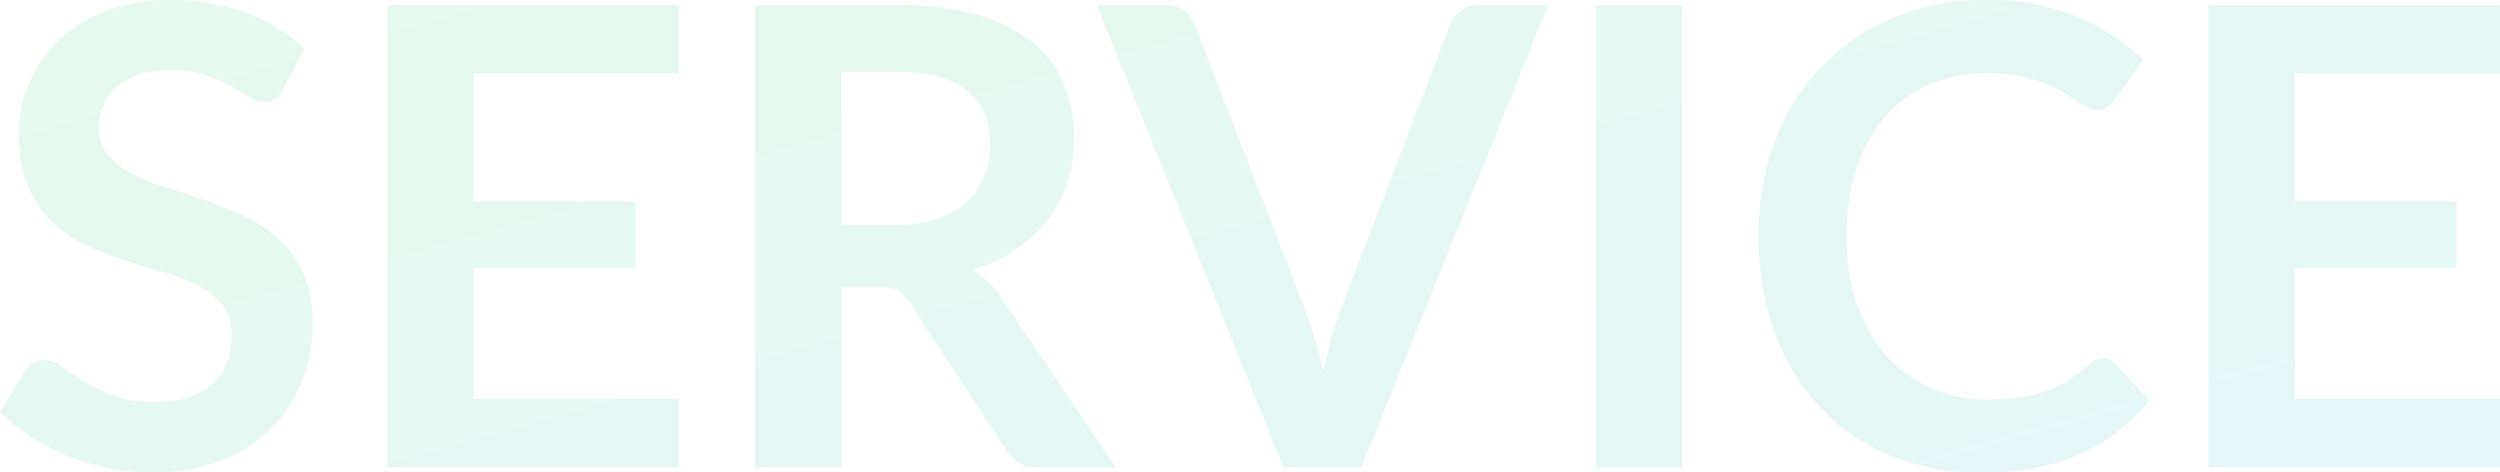 <svg xmlns="http://www.w3.org/2000/svg" width="535.672" height="101.242" viewBox="0 0 535.672 101.242"><defs><linearGradient id="a" x1="1" y1="1" x2="0" y2=".124" gradientUnits="objectBoundingBox"><stop offset="0" stop-color="#00abb3"/><stop offset="1" stop-color="#00c850"/></linearGradient></defs><path data-name="交差 8" d="M9062.834 20145.33a43.655 43.655 0 01-15.033-10.484 45.9 45.9 0 01-9.558-16.025 60.247 60.247 0 01-3.32-20.344 56.64 56.64 0 013.559-20.449 47.045 47.045 0 0110.038-16 45.464 45.464 0 0115.448-10.447 51.247 51.247 0 0119.863-3.73 48.831 48.831 0 0119.215 3.563 45.694 45.694 0 0114.279 9.314l-6.165 8.564a5.561 5.561 0 01-1.4 1.438 3.986 3.986 0 01-2.364.617 4.55 4.55 0 01-2.121-.582c-.733-.389-1.533-.871-2.4-1.437s-1.872-1.2-3.012-1.889a25.45 25.45 0 00-3.974-1.883 33.123 33.123 0 00-5.244-1.437 36.084 36.084 0 00-6.879-.582 30.593 30.593 0 00-12.163 2.365 26.386 26.386 0 00-9.486 6.848 31.654 31.654 0 00-6.165 10.959 46.05 46.05 0 00-2.192 14.766 43.411 43.411 0 002.364 14.861 32.657 32.657 0 006.4 10.959 27.356 27.356 0 009.521 6.818 29.469 29.469 0 0011.784 2.365 50.322 50.322 0 006.813-.416 28.552 28.552 0 005.619-1.3 24.866 24.866 0 004.864-2.293 30.721 30.721 0 004.556-3.457 6.455 6.455 0 011.438-1 3.515 3.515 0 011.574-.375 3.674 3.674 0 012.673 1.166l7.264 7.875a39.837 39.837 0 01-14.831 11.439q-8.8 3.973-21.133 3.975a49.983 49.983 0 01-19.832-3.762zm-381.442 2.844a48.956 48.956 0 01-8.8-2.643 46.969 46.969 0 01-7.911-4.109 38.044 38.044 0 01-6.575-5.34l5.411-8.838a5.873 5.873 0 011.781-1.611 4.524 4.524 0 012.328-.646 6.522 6.522 0 013.7 1.4q1.991 1.4 4.729 3.117a37.015 37.015 0 006.4 3.113 24.507 24.507 0 008.8 1.406q7.874 0 12.193-3.734t4.313-10.717a9.96 9.96 0 00-1.948-6.373 15.725 15.725 0 00-5.174-4.141 38.163 38.163 0 00-7.329-2.844q-4.107-1.163-8.357-2.537a71.423 71.423 0 01-8.356-3.289 27.009 27.009 0 01-7.33-5 22.756 22.756 0 01-5.173-7.709 29.39 29.39 0 01-1.949-11.4 27.407 27.407 0 018.423-19.662 30.8 30.8 0 0110.139-6.367 37.2 37.2 0 0113.835-2.4 46.166 46.166 0 0116.167 2.738 36.388 36.388 0 0112.6 7.674l-4.592 8.7a6.45 6.45 0 01-1.741 2.09 3.909 3.909 0 01-2.3.648 5.919 5.919 0 01-3.118-1.062q-1.677-1.063-4-2.365a33.454 33.454 0 00-5.446-2.363 23.052 23.052 0 00-7.365-1.059 21.96 21.96 0 00-6.712.922 14.038 14.038 0 00-4.829 2.572 10.222 10.222 0 00-2.91 3.938 12.947 12.947 0 00-.962 5.037 8.75 8.75 0 001.954 5.82 16.323 16.323 0 005.173 3.975 48.656 48.656 0 007.329 2.945q4.109 1.3 8.424 2.773a79.763 79.763 0 018.428 3.422 29.04 29.04 0 017.329 4.936 22.283 22.283 0 015.169 7.295 25.321 25.321 0 011.953 10.477 34.176 34.176 0 01-2.293 12.574 29.118 29.118 0 01-6.712 10.205 31.619 31.619 0 01-10.792 6.85 39.776 39.776 0 01-14.588 2.5 47.324 47.324 0 01-9.316-.918zm449.908-.174v-99.051h62.474v14.654H9149.8v27.471h34.659v14.178H9149.8v28.018h43.978v14.73zm-131.244 0v-99.051h18.491V20148zm-66.928 0l-40-99.051h14.8a6.2 6.2 0 013.907 1.164 7.1 7.1 0 012.258 3.012l23.36 60.418q1.162 2.947 2.228 6.475t2.02 7.361q.82-3.835 1.782-7.361a61.637 61.637 0 012.12-6.475l23.225-60.418a6.473 6.473 0 012.156-2.875 6.048 6.048 0 013.938-1.3h14.867l-40 99.051zm-52.537 0a7.3 7.3 0 01-6.849-3.7l-20.825-31.719a7.351 7.351 0 00-2.571-2.531 8.936 8.936 0 00-4.141-.754h-7.881v38.7H8819.9v-99.051h30.21a62.827 62.827 0 0117.3 2.086 33.156 33.156 0 0111.85 5.855 22.935 22.935 0 016.818 9.012 31.291 31.291 0 01.719 21 27.4 27.4 0 01-4.246 8.078 28.7 28.7 0 01-6.854 6.373 34.345 34.345 0 01-9.278 4.318 17.854 17.854 0 013.285 2.43 17.368 17.368 0 012.744 3.32l24.793 36.582zm-42.267-51.924h11.511a28.582 28.582 0 009.075-1.3 17.51 17.51 0 006.368-3.6 14.446 14.446 0 003.735-5.441 18.883 18.883 0 001.235-6.92q0-7.541-4.971-11.576t-15.17-4.045h-11.784zm-97.2 51.924v-99.051h62.476v14.654h-43.978v27.471h34.663v14.178h-34.663v28.018h43.978v14.73z" transform="translate(-8658.103 -20047.854)" opacity=".1" fill="url(#a)"/></svg>